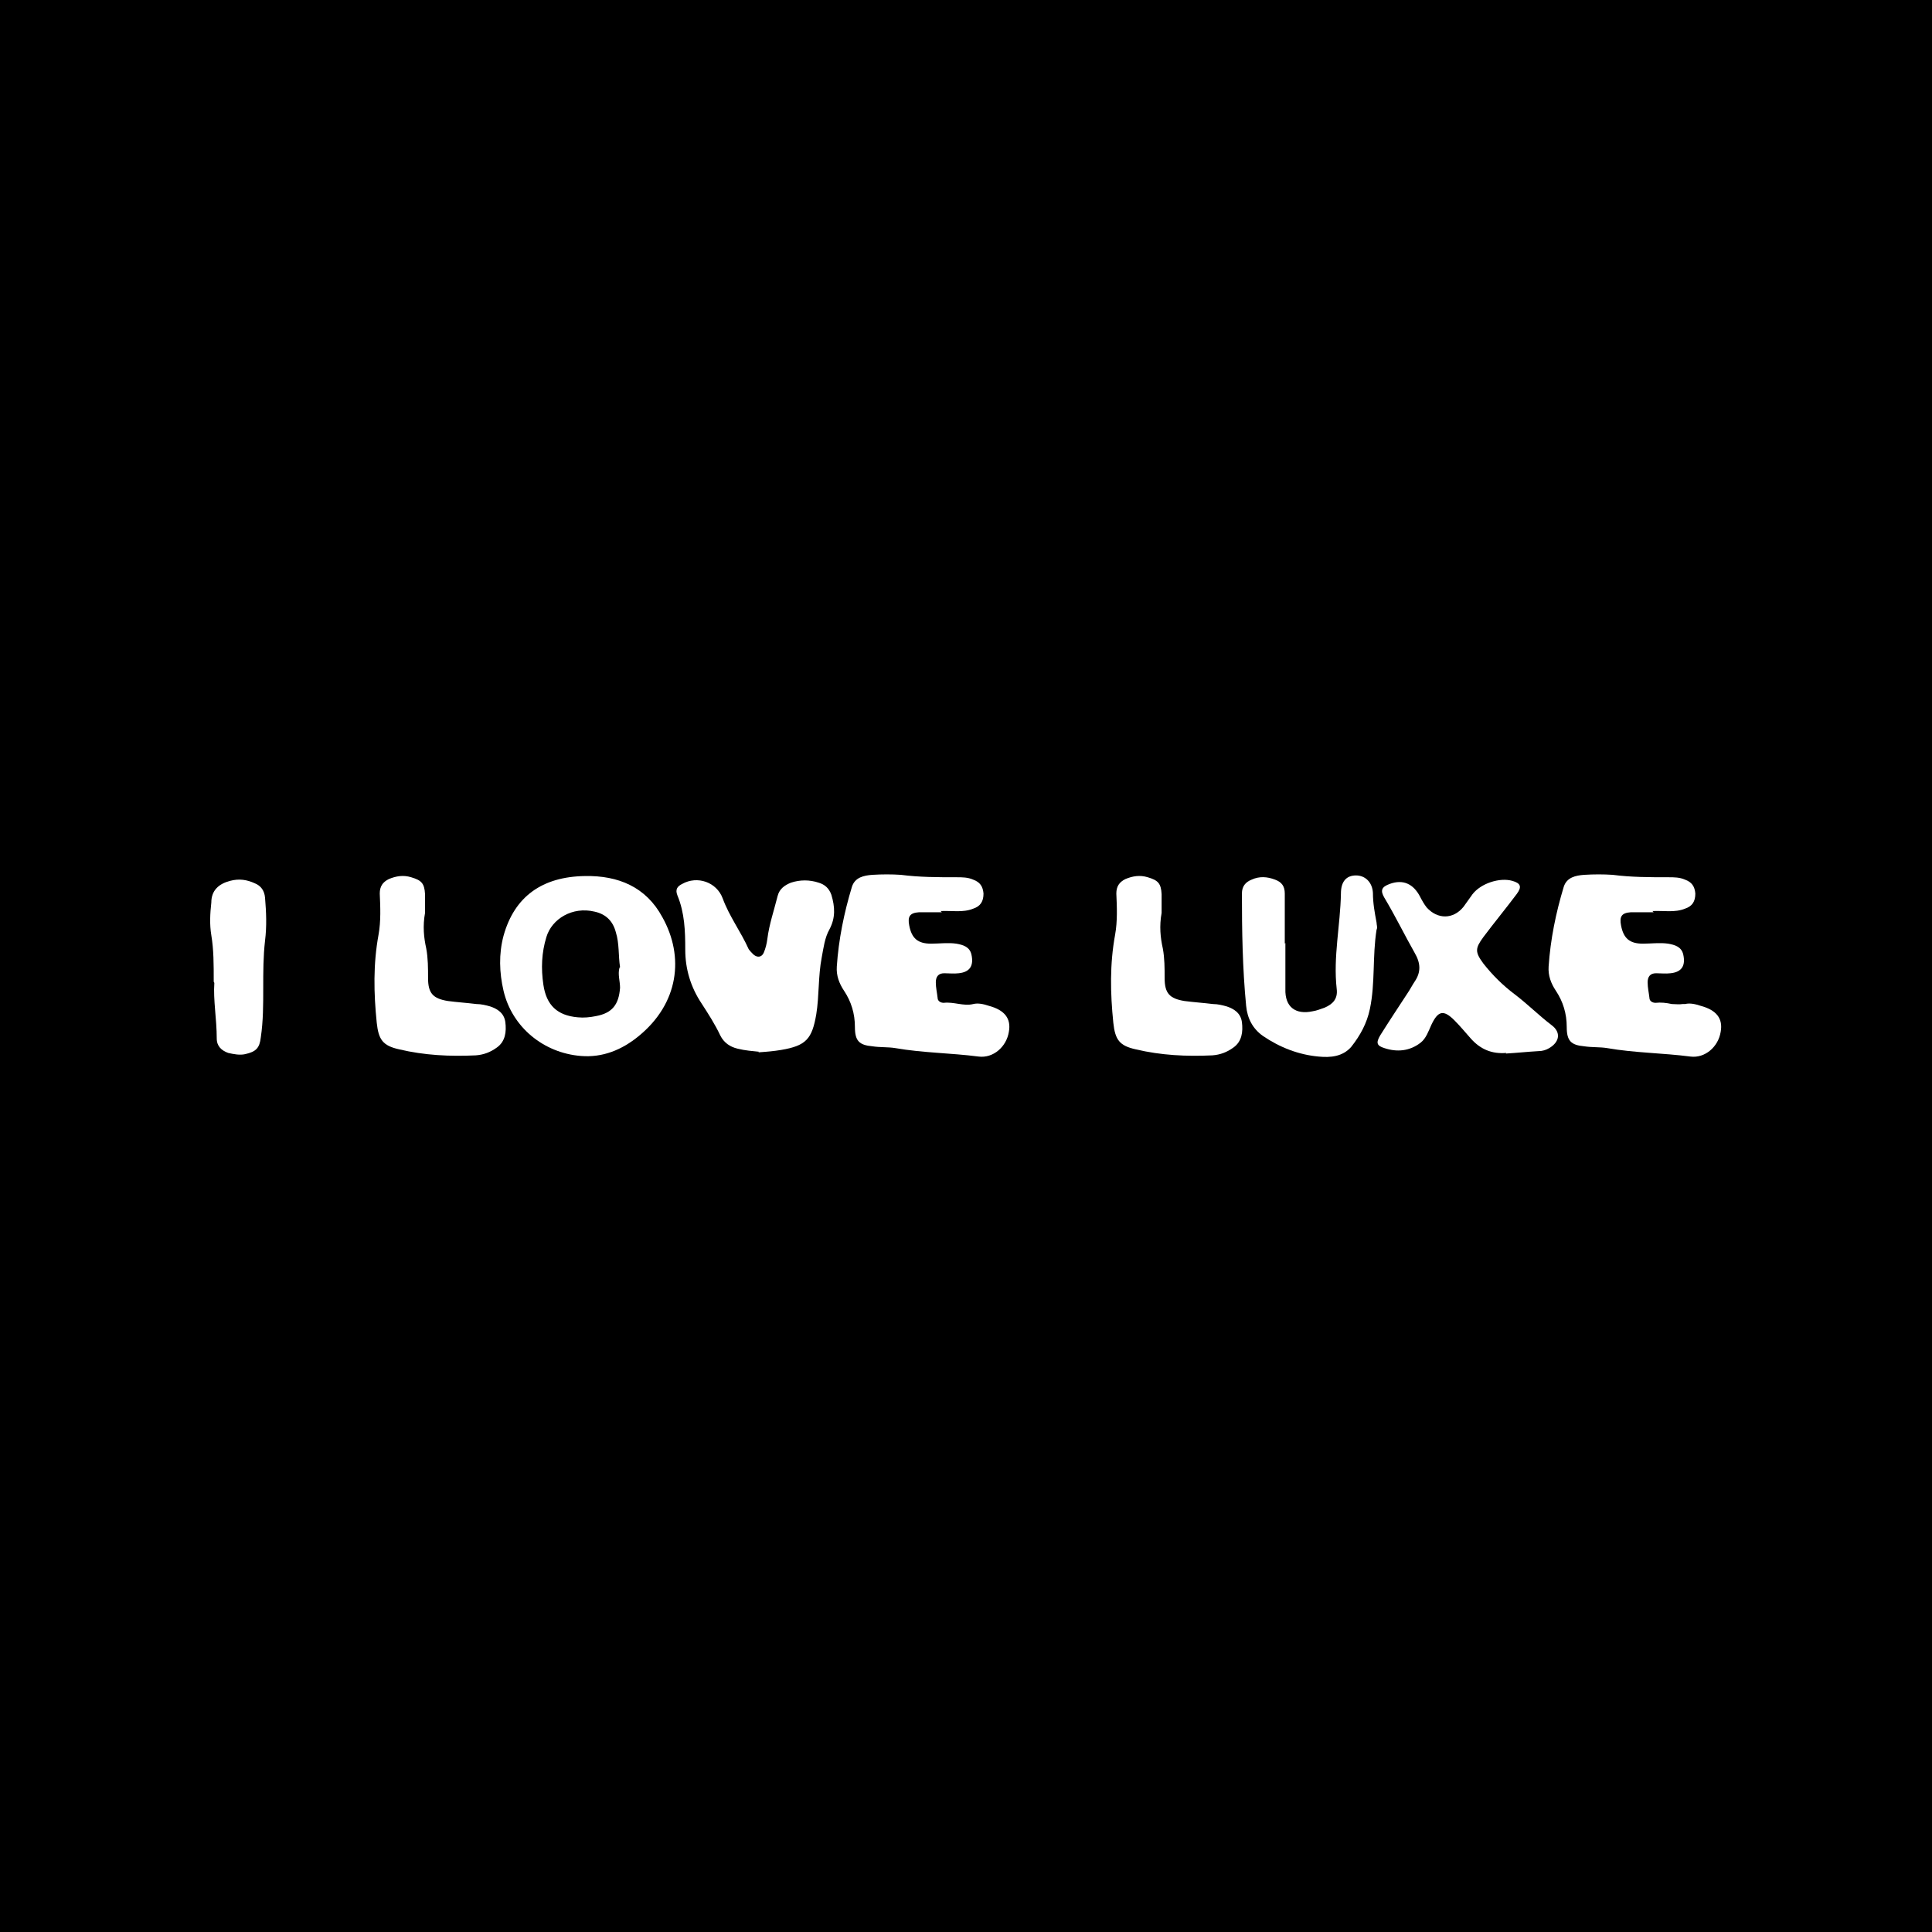<?xml version="1.0" encoding="UTF-8"?> <svg xmlns="http://www.w3.org/2000/svg" viewBox="0 0 32 32"><defs><style> .cls-1 { fill: #fff; } </style></defs><g id="_Слой_3" data-name="Слой 3"><rect class="cls-1" y="0" width="32" height="32"></rect><rect y="0" width="32" height="32"></rect></g><g id="_Слой_1" data-name="Слой 1"><g><path class="cls-1" d="M3.54,16.26c0-.29,0-.53-.04-.77-.03-.18-.02-.36,0-.54,0-.2.12-.31.31-.36.15-.04.28-.02.41.04.1.04.16.12.17.24.02.24.03.47,0,.71-.03.26-.03.52-.03.78,0,.28,0,.55-.04.82-.02.18-.08.24-.26.28-.09.02-.19,0-.28-.02-.11-.04-.19-.11-.19-.24,0-.32-.06-.64-.04-.92h0Z"></path><path class="cls-1" d="M7.04,15.12c-.04.22-.02.41.02.59.03.16.03.33.03.49,0,.25.08.34.33.38.15.02.31.03.47.05.08,0,.16.02.23.04.12.04.23.11.25.26.02.16,0,.32-.14.42-.11.08-.22.12-.35.13-.43.02-.85,0-1.27-.1-.27-.06-.34-.16-.37-.44-.05-.49-.06-.97.03-1.46.04-.22.03-.46.02-.68,0-.12.05-.19.15-.24.12-.05.24-.07.37-.03.17.05.22.1.23.28,0,.11,0,.22,0,.3h0Z"></path><path class="cls-1" d="M9.69,14.51c.55-.01,1.01.18,1.28.68.37.66.27,1.43-.39,1.97-.28.23-.6.36-.96.33-.62-.05-1.14-.48-1.28-1.08-.07-.3-.08-.61,0-.91.18-.65.64-.98,1.35-.99ZM10.27,16.02c-.03-.19-.01-.39-.07-.58-.05-.19-.17-.3-.35-.34-.37-.09-.71.12-.8.42-.08.26-.09.52-.05.79.05.34.23.51.57.54.1.01.2,0,.3-.02.27-.05.38-.19.4-.47,0-.11-.04-.22-.01-.33Z"></path><path class="cls-1" d="M12.57,17.42c-.1-.01-.23-.02-.35-.05-.13-.03-.23-.1-.29-.22-.09-.19-.2-.36-.31-.53-.18-.27-.27-.57-.27-.89,0-.31-.01-.61-.13-.9-.04-.1,0-.15.08-.19.25-.14.57-.03.67.24.11.3.3.55.43.84.02.03.05.06.08.09.07.06.14.04.17-.03.03-.07.05-.15.06-.23.03-.24.11-.47.17-.71.03-.12.12-.18.22-.22.15-.05.31-.05.46,0,.1.03.17.09.21.2.06.2.07.38-.03.57-.08.14-.1.31-.13.47-.06.31-.04.63-.09.94-.07.41-.17.52-.58.59-.12.02-.23.03-.38.04h0Z"></path><path class="cls-1" d="M15.6,15.11c-.13,0-.25,0-.38,0-.15.01-.19.07-.16.22.04.21.14.3.36.3.14,0,.28-.02.42,0,.11.02.22.05.25.18.04.18-.02.29-.21.31-.08.01-.16,0-.24,0-.1,0-.14.06-.14.15,0,.09.02.17.03.26,0,.05.05.08.1.08.17-.02.33.06.49.02.08-.02.17,0,.26.03.26.07.37.21.33.43-.04.25-.26.44-.5.41-.46-.06-.92-.06-1.38-.14-.12-.02-.25-.01-.38-.03-.22-.02-.29-.09-.29-.32,0-.22-.06-.42-.18-.6-.08-.12-.13-.25-.12-.4.03-.45.12-.89.25-1.32.05-.16.2-.19.34-.2.16-.01.32-.01.47,0,.31.04.61.04.92.04.1,0,.19,0,.28.04.11.04.16.11.17.23,0,.13-.05.21-.17.25-.17.07-.36.03-.54.04Z"></path><path class="cls-1" d="M19.24,15.12c-.04.22-.02.41.02.59.03.16.03.33.03.49,0,.25.08.34.33.38.15.02.31.03.47.05.08,0,.16.02.23.04.12.04.23.11.25.26.02.16,0,.32-.14.42-.11.08-.22.12-.35.13-.43.02-.85,0-1.27-.1-.27-.06-.34-.16-.37-.44-.05-.49-.06-.97.03-1.46.04-.22.03-.46.02-.68,0-.12.05-.19.15-.24.12-.05.24-.07.37-.03.17.05.22.1.23.28,0,.11,0,.22,0,.3h0Z"></path><path class="cls-1" d="M21.29,15.62c0,.25,0,.5,0,.76-.01.3.17.43.45.37.07-.01.14-.04.2-.06.14-.06.22-.15.2-.31-.06-.53.06-1.05.07-1.58,0-.2.09-.3.25-.3.15,0,.27.11.28.29,0,.17.03.33.06.49,0,.04.02.08,0,.12-.07.44-.02.88-.11,1.31-.05.24-.16.44-.31.63-.14.16-.34.18-.54.16-.33-.03-.64-.15-.92-.34-.17-.12-.26-.29-.28-.5-.06-.62-.07-1.24-.07-1.86,0-.12.06-.19.16-.23.13-.06.26-.05.39,0,.11.04.16.11.16.23,0,.28,0,.55,0,.83h0Z"></path><path class="cls-1" d="M24.95,17.44c-.24.02-.43-.06-.59-.24-.09-.1-.17-.2-.27-.3-.18-.18-.27-.16-.38.07-.05.11-.09.23-.18.3-.18.14-.39.16-.6.09-.13-.04-.14-.09-.07-.21.15-.24.31-.48.46-.71.04-.06.07-.12.11-.18.11-.16.1-.31,0-.48-.17-.3-.32-.61-.5-.91-.07-.12-.05-.18.09-.23.22-.08.39,0,.5.21.03.06.07.13.11.18.18.2.44.2.61-.01.05-.07.1-.14.15-.21.14-.18.45-.28.66-.22.14.04.16.1.07.22-.18.24-.37.47-.55.71-.14.19-.14.25,0,.44.15.19.32.36.52.51.21.16.4.35.61.51.16.12.13.28-.04.38-.05.03-.11.05-.18.05-.18.01-.36.03-.54.04h0Z"></path><path class="cls-1" d="M27.39,15.11c-.13,0-.25,0-.38,0-.15.01-.19.07-.16.22.04.21.14.3.36.3.14,0,.28-.02.42,0,.11.02.22.05.25.18.04.18-.02.29-.21.31-.08.01-.16,0-.24,0-.1,0-.14.06-.14.15,0,.09.02.17.03.26,0,.05.05.08.1.08.09-.01.18,0,.27.02.06,0,.12.01.18,0,.01,0,.03,0,.04,0,.08-.02.17,0,.26.03.26.07.37.21.33.43-.04.25-.26.44-.5.41-.46-.06-.92-.06-1.38-.14-.12-.02-.25-.01-.38-.03-.22-.02-.29-.09-.29-.32,0-.22-.06-.42-.18-.6-.08-.12-.13-.25-.12-.4.03-.45.12-.89.25-1.32.05-.16.2-.19.34-.2.16-.01.32-.01.47,0,.31.04.61.04.92.04.1,0,.19,0,.28.04.11.04.16.11.17.23,0,.13-.05.21-.17.25-.17.07-.36.03-.54.04Z"></path></g></g></svg> 